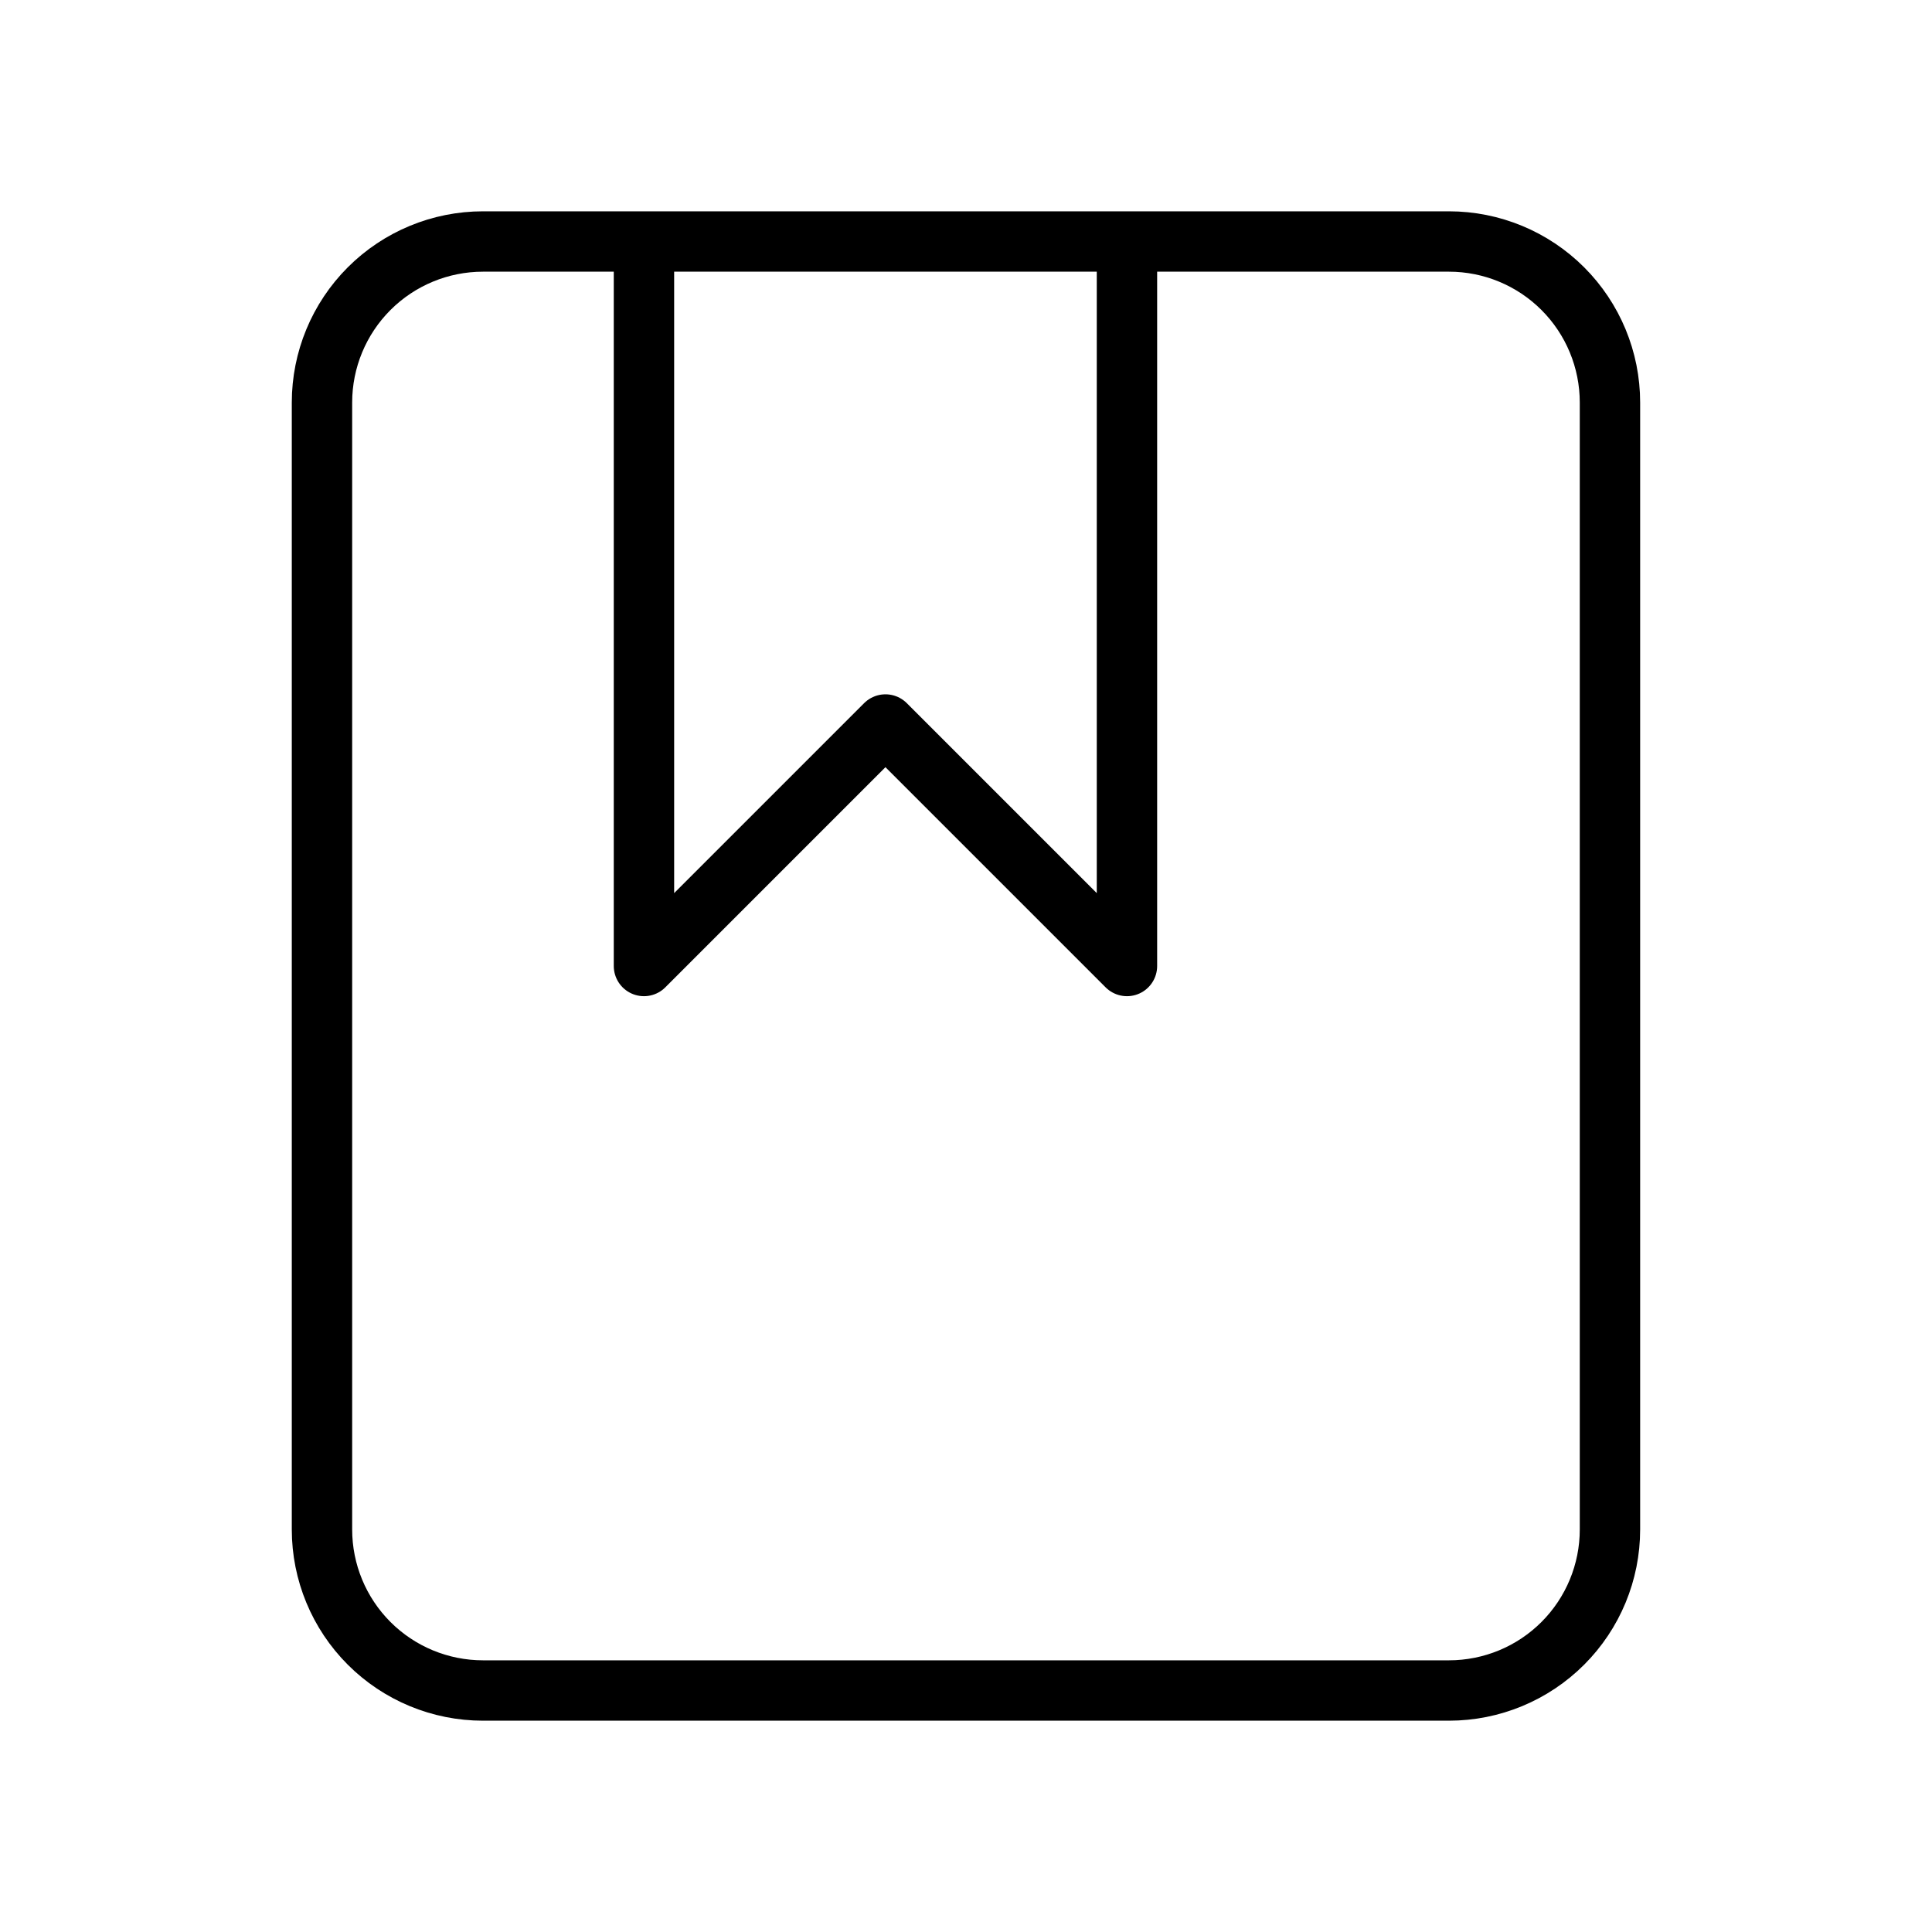 <svg width="32" height="32" viewBox="0 0 32 32" fill="none" xmlns="http://www.w3.org/2000/svg">
<path d="M10.666 4H8C7.292 4 6.614 4.281 6.114 4.781C5.614 5.281 5.333 5.959 5.333 6.667V25.333C5.333 26.041 5.614 26.719 6.114 27.219C6.614 27.719 7.292 28 8 28H24C24.707 28 25.385 27.719 25.885 27.219C26.385 26.719 26.666 26.041 26.666 25.333V6.667C26.666 5.959 26.385 5.281 25.885 4.781C25.385 4.281 24.707 4 24 4H18.666M10.666 4V16L14.666 12L18.666 16V4M10.666 4H18.666" stroke="black" stroke-linejoin="round"/>
</svg>
